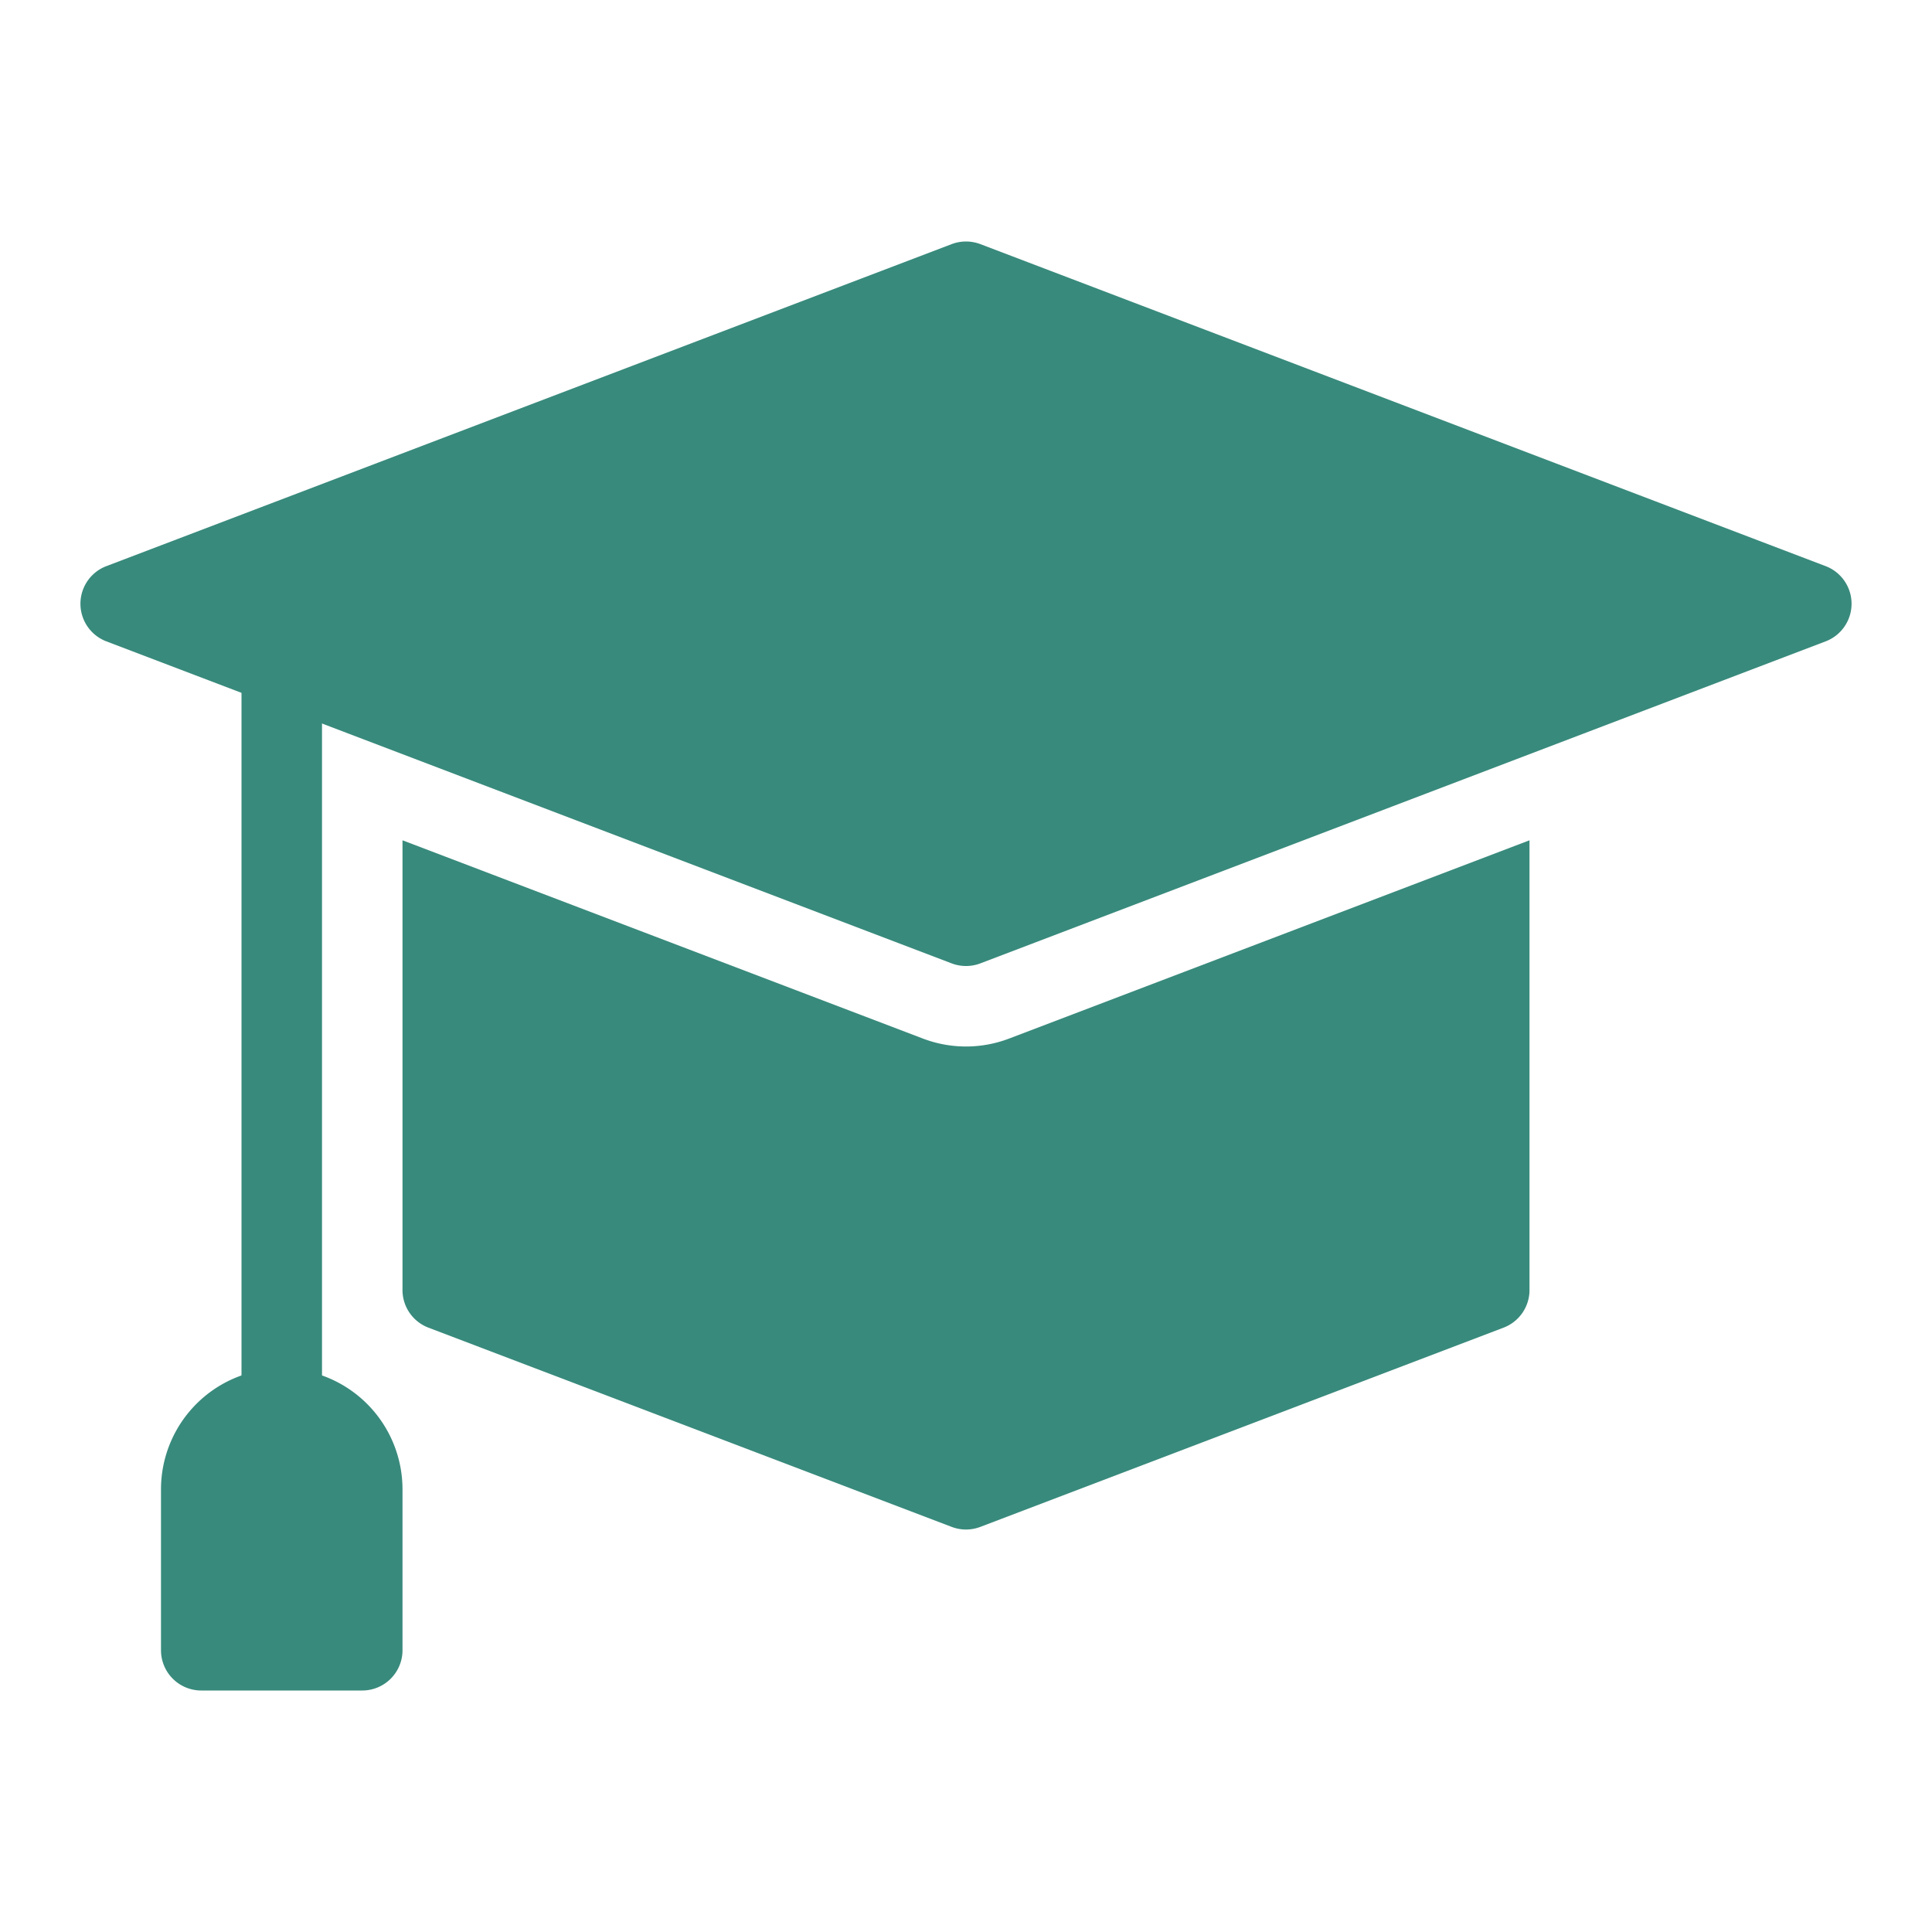 <svg xmlns="http://www.w3.org/2000/svg" version="1.1" xmlns:xlink="http://www.w3.org/1999/xlink" width="512" height="512" x="0" y="0" viewBox="0 0 48 48" style="enable-background:new 0 0 512 512" xml:space="preserve"><g><path d="M25.068 25.804a3.007 3.007 0 0 1-2.13.002L10 20.877V32.05a1 1 0 0 0 .644.935l13 4.95a.999.999 0 0 0 .712 0l13-4.95A1 1 0 0 0 38 32.05V20.877z" fill="#388a7c" opacity="1" data-original="#000000"></path><path d="m45.356 14.065-21-8a1.007 1.007 0 0 0-.712 0l-21 8a1 1 0 0 0 0 1.87l21 8a1.004 1.004 0 0 0 .712 0l21-8a1 1 0 0 0 0-1.87z" fill="#388a7c" opacity="1" data-original="#000000"></path><path d="M7 36a1 1 0 0 1-1-1V16.524a1 1 0 0 1 2 0V35a1 1 0 0 1-1 1z" fill="#388a7c" opacity="1" data-original="#000000"></path><path d="M7 34a3.003 3.003 0 0 0-3 3v4a1 1 0 0 0 1 1h4a1 1 0 0 0 1-1v-4a3.003 3.003 0 0 0-3-3z" fill="#388a7c" opacity="1" data-original="#000000"></path></g></svg>